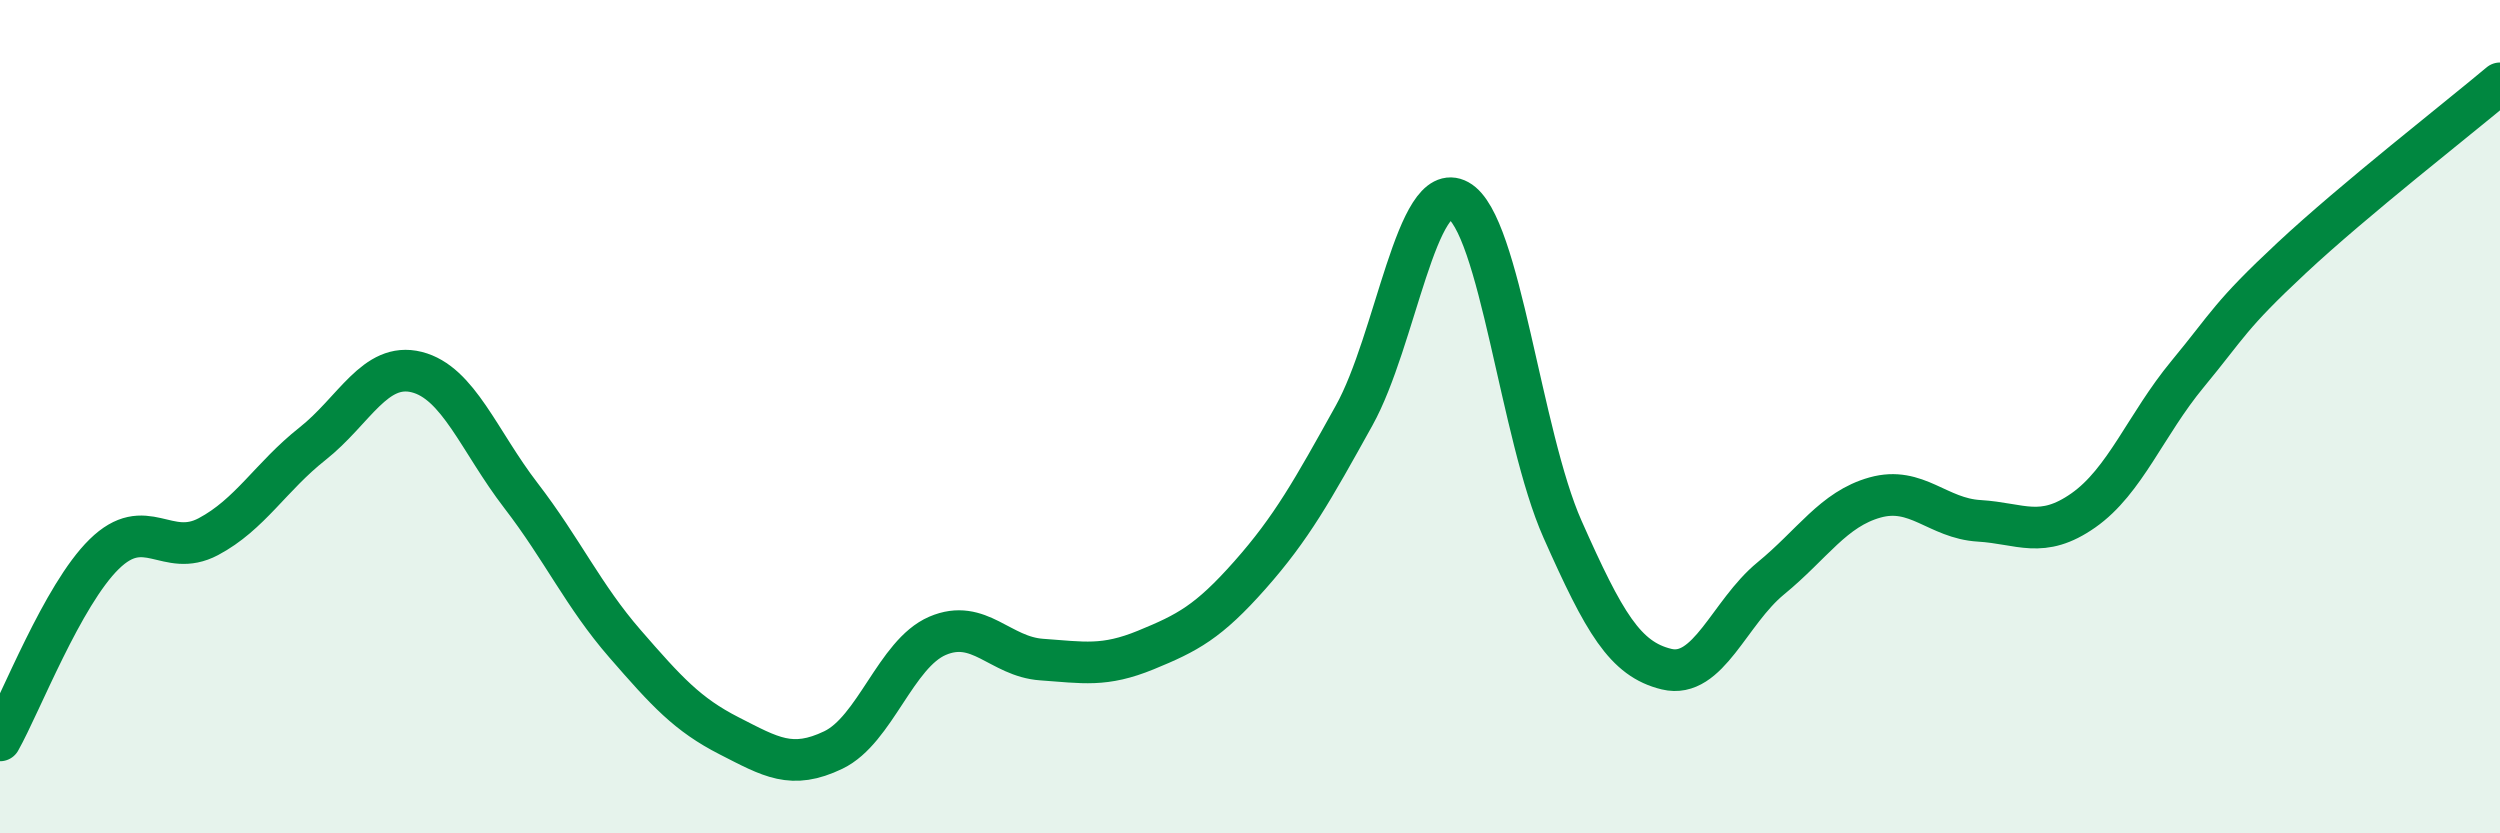 
    <svg width="60" height="20" viewBox="0 0 60 20" xmlns="http://www.w3.org/2000/svg">
      <path
        d="M 0,17.77 C 0.5,16.88 1.5,14.28 2.5,13.3 C 3.5,12.32 4,13.41 5,12.88 C 6,12.35 6.5,11.44 7.5,10.65 C 8.5,9.86 9,8.68 10,8.93 C 11,9.18 11.5,10.59 12.5,11.89 C 13.5,13.19 14,14.3 15,15.45 C 16,16.6 16.5,17.15 17.5,17.66 C 18.5,18.17 19,18.48 20,18 C 21,17.52 21.5,15.69 22.5,15.26 C 23.5,14.83 24,15.76 25,15.83 C 26,15.9 26.5,16.01 27.5,15.6 C 28.5,15.19 29,14.93 30,13.8 C 31,12.67 31.5,11.77 32.5,9.97 C 33.5,8.17 34,4.26 35,4.81 C 36,5.36 36.5,10.45 37.5,12.7 C 38.5,14.95 39,15.82 40,16.06 C 41,16.3 41.5,14.7 42.5,13.88 C 43.5,13.06 44,12.22 45,11.94 C 46,11.66 46.5,12.44 47.5,12.5 C 48.5,12.56 49,12.95 50,12.25 C 51,11.55 51.5,10.19 52.5,8.98 C 53.5,7.77 53.5,7.59 55,6.19 C 56.5,4.79 59,2.84 60,2L60 20L0 20Z"
        fill="#008740"
        opacity="0.1"
        stroke-linecap="round"
        stroke-linejoin="round"
      />
      <path
        d="M 0,17.77 C 0.5,16.88 1.5,14.28 2.5,13.3 C 3.5,12.32 4,13.41 5,12.88 C 6,12.35 6.5,11.44 7.5,10.65 C 8.5,9.86 9,8.68 10,8.93 C 11,9.18 11.5,10.59 12.5,11.89 C 13.5,13.19 14,14.3 15,15.45 C 16,16.6 16.5,17.15 17.5,17.66 C 18.5,18.17 19,18.48 20,18 C 21,17.52 21.5,15.69 22.5,15.26 C 23.5,14.83 24,15.76 25,15.83 C 26,15.9 26.5,16.01 27.5,15.6 C 28.5,15.19 29,14.93 30,13.8 C 31,12.67 31.5,11.77 32.5,9.97 C 33.5,8.17 34,4.26 35,4.81 C 36,5.36 36.5,10.45 37.5,12.7 C 38.5,14.95 39,15.82 40,16.06 C 41,16.3 41.5,14.7 42.5,13.88 C 43.5,13.06 44,12.22 45,11.94 C 46,11.66 46.5,12.44 47.5,12.5 C 48.5,12.56 49,12.95 50,12.25 C 51,11.55 51.5,10.19 52.5,8.98 C 53.5,7.77 53.5,7.59 55,6.19 C 56.5,4.79 59,2.84 60,2"
        stroke="#008740"
        stroke-width="1"
        fill="none"
        stroke-linecap="round"
        stroke-linejoin="round"
      />
    </svg>
  